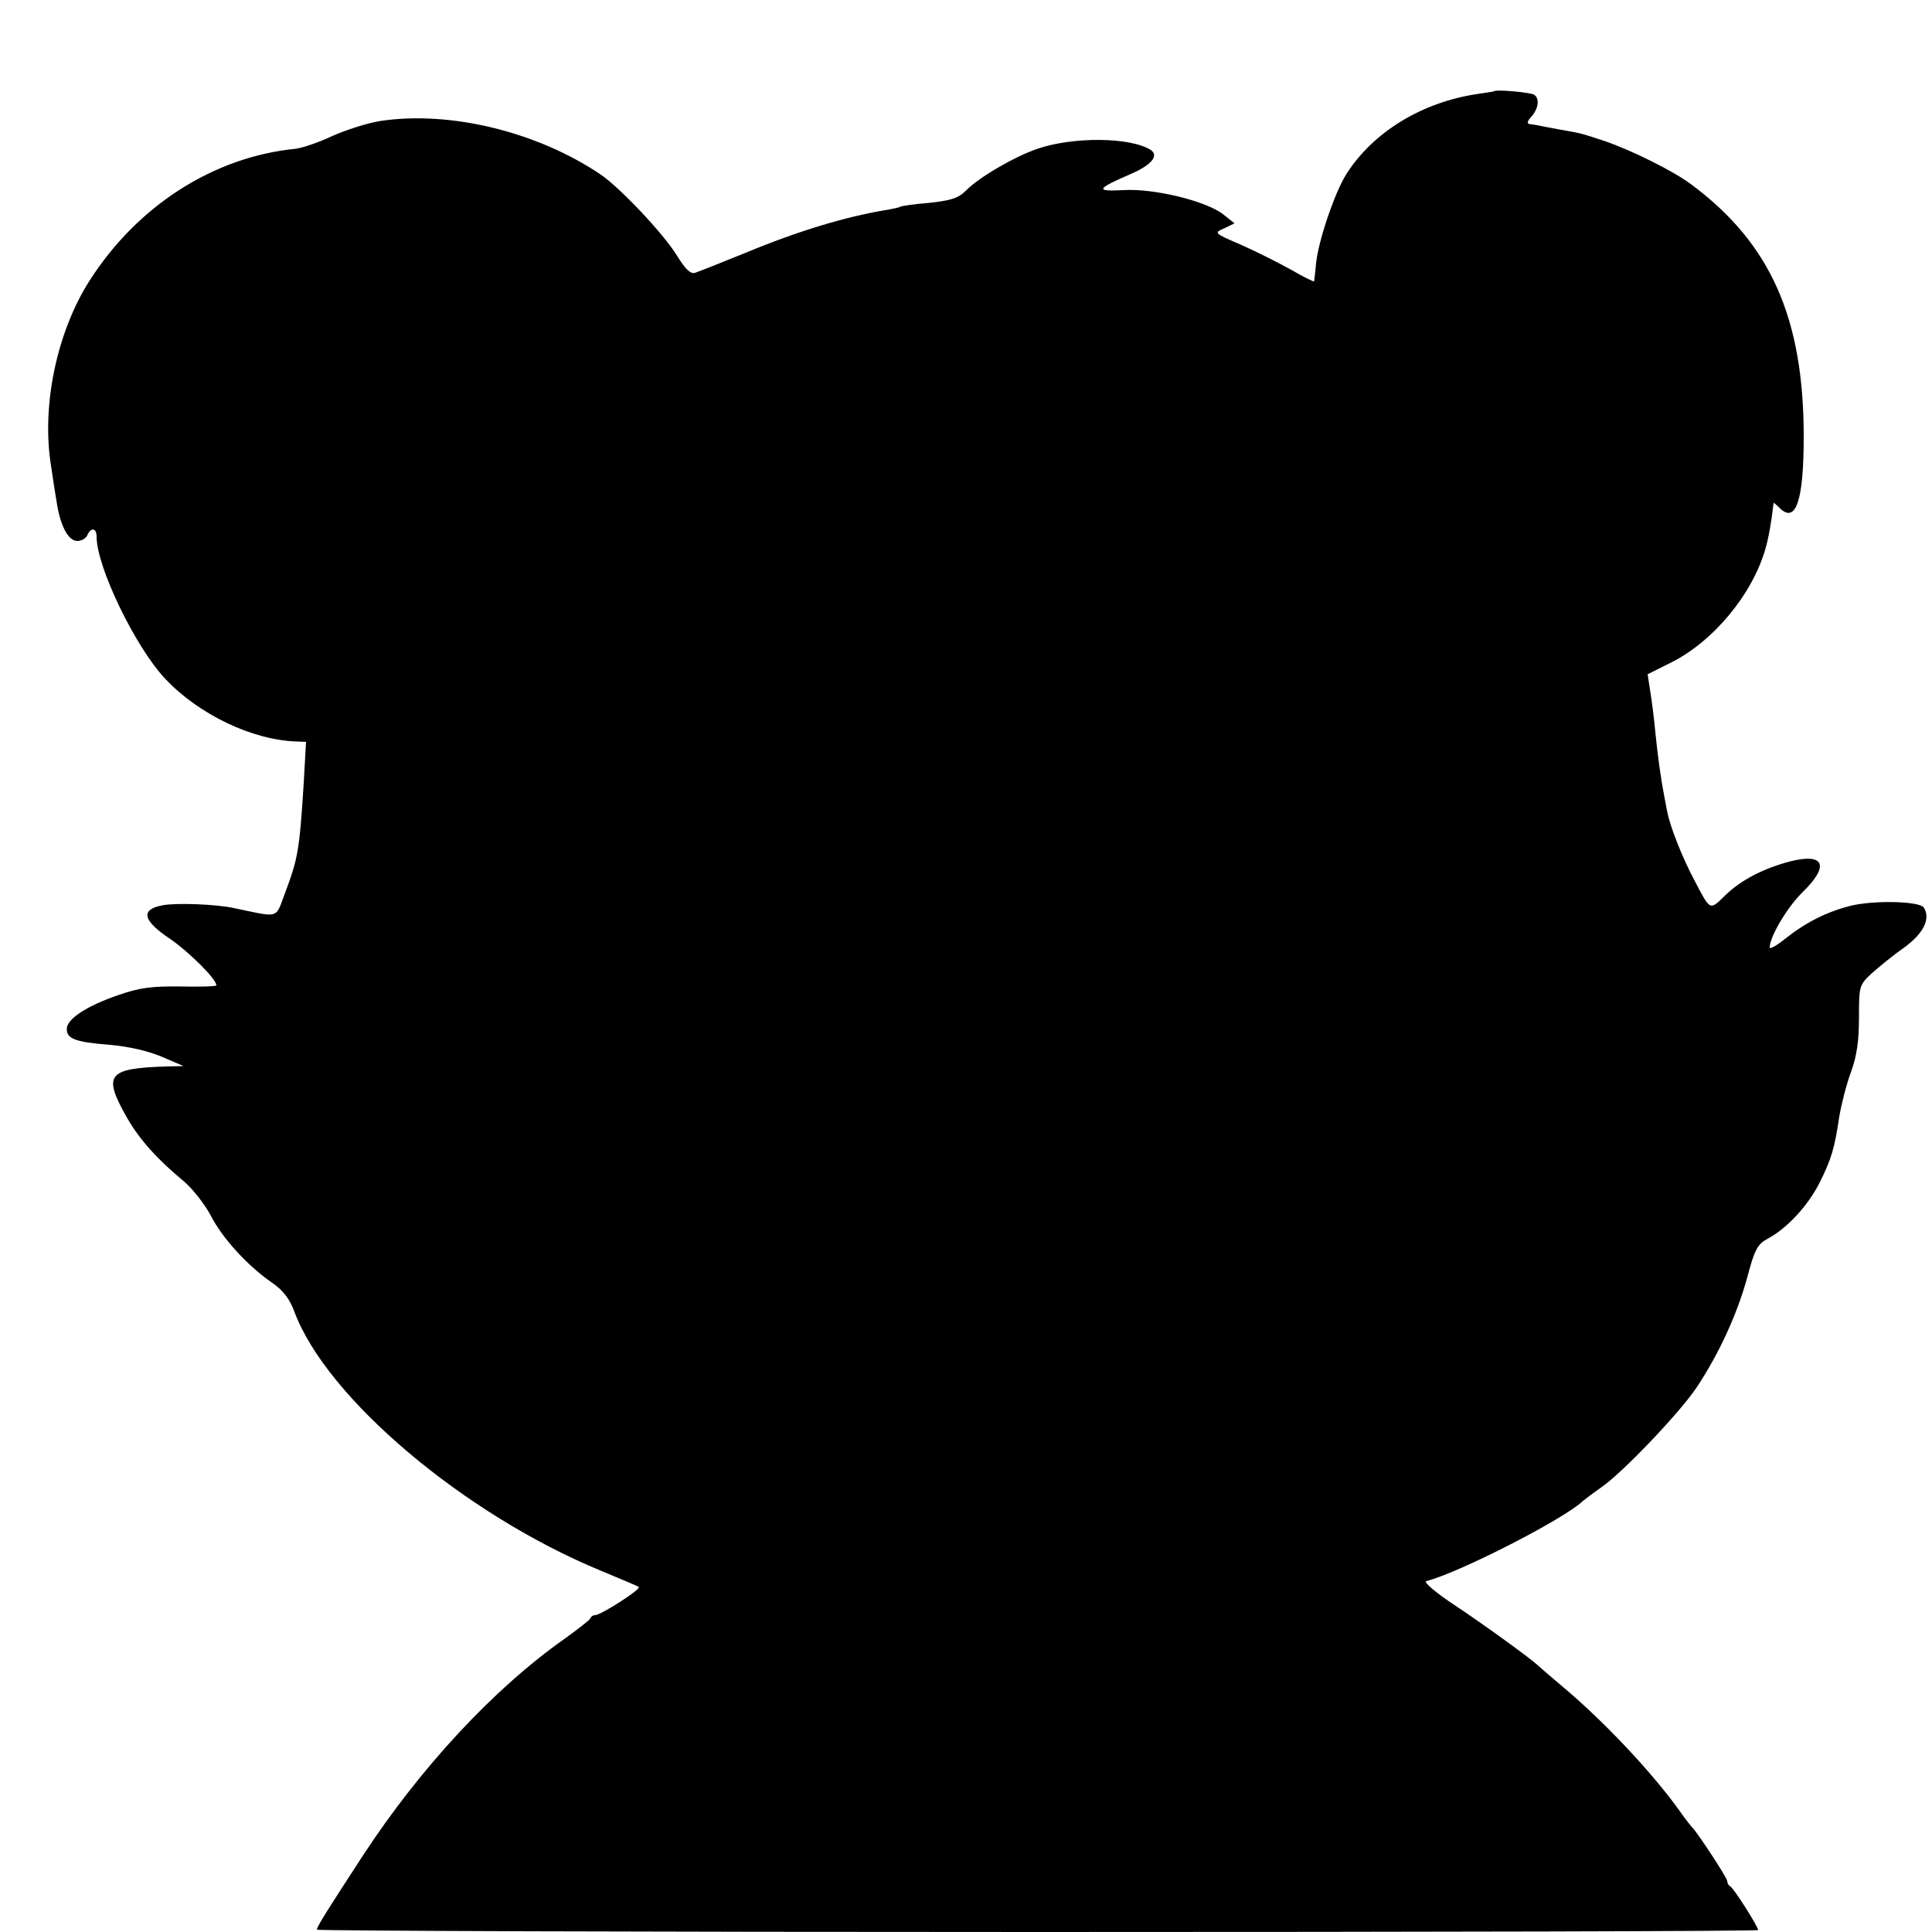 <?xml version="1.0" standalone="no"?>
<!DOCTYPE svg PUBLIC "-//W3C//DTD SVG 20010904//EN"
 "http://www.w3.org/TR/2001/REC-SVG-20010904/DTD/svg10.dtd">
<svg version="1.0" xmlns="http://www.w3.org/2000/svg"
 width="500pt" height="500pt" viewBox="0 0 500 500"
 preserveAspectRatio="xMidYMid meet">
<g transform="translate(0,500) scale(0.1,-0.1)"
fill="#000000" stroke="none">
<path d="M3867 4764 c-1 -1 -20 -4 -42 -7 -144 -21 -271 -98 -341 -208 -30
-48 -72 -172 -78 -230 -2 -24 -5 -45 -5 -47 -1 -2 -27 11 -58 29 -32 18 -90
47 -130 65 -72 31 -72 31 -45 43 l27 13 -29 23 c-44 35 -181 68 -259 63 -74
-4 -70 3 20 42 53 23 73 47 51 62 -52 33 -199 35 -293 3 -59 -20 -152 -74
-186 -109 -19 -19 -39 -25 -94 -31 -38 -3 -72 -8 -75 -10 -3 -2 -21 -6 -40 -9
-101 -17 -222 -53 -355 -108 -66 -27 -127 -51 -136 -54 -12 -4 -26 10 -48 46
-34 55 -145 173 -196 208 -164 111 -390 166 -570 139 -33 -5 -89 -23 -125 -39
-36 -17 -78 -31 -95 -33 -212 -21 -409 -147 -533 -341 -85 -133 -125 -324
-100 -479 4 -27 10 -68 14 -90 9 -64 30 -105 54 -105 11 0 23 7 26 15 9 21 24
19 24 -4 0 -78 100 -285 177 -367 87 -93 227 -160 342 -163 l23 -1 -6 -107
c-11 -175 -15 -195 -49 -286 -25 -66 -12 -62 -132 -37 -46 10 -150 14 -185 7
-57 -11 -51 -39 19 -86 51 -35 121 -105 121 -121 0 -3 -42 -4 -92 -3 -74 1
-107 -3 -161 -22 -82 -28 -132 -61 -134 -86 -2 -27 21 -36 111 -43 48 -4 100
-16 135 -31 l56 -24 -45 -1 c-153 -5 -165 -21 -100 -135 32 -55 77 -105 142
-159 24 -19 56 -60 73 -91 31 -61 98 -133 161 -176 27 -19 44 -41 56 -74 83
-223 439 -524 793 -670 50 -21 94 -39 98 -42 8 -5 -98 -73 -113 -73 -5 0 -10
-3 -12 -8 -1 -4 -32 -28 -68 -54 -183 -129 -372 -333 -520 -559 -88 -135 -120
-185 -120 -193 0 -3 839 -6 1865 -6 1026 0 1865 2 1865 5 0 9 -64 110 -72 113
-4 2 -8 8 -8 14 0 8 -76 124 -90 138 -3 3 -19 23 -35 46 -73 101 -196 231
-301 319 -32 27 -61 52 -64 55 -15 15 -136 103 -214 155 -49 32 -83 61 -75 63
86 22 357 161 405 207 6 5 27 21 47 35 55 37 207 197 249 261 58 88 103 187
129 280 20 76 27 89 55 104 50 27 103 85 133 144 31 62 39 90 51 171 5 30 18
82 30 115 16 43 21 83 21 143 0 80 1 83 32 112 18 16 55 47 84 67 51 37 70 75
52 104 -10 17 -132 20 -193 4 -61 -16 -114 -43 -168 -86 -21 -17 -38 -26 -38
-21 0 28 46 105 85 143 70 68 57 102 -31 80 -69 -18 -128 -48 -169 -88 -41
-40 -38 -41 -80 39 -32 60 -63 140 -70 176 -3 15 -7 36 -9 47 -7 36 -16 99
-22 160 -3 33 -9 80 -13 105 l-7 45 60 30 c109 54 211 176 245 295 8 28 15 66
21 118 0 2 7 -4 16 -13 42 -41 62 20 62 185 0 307 -86 500 -290 652 -46 35
-157 90 -228 114 -65 21 -53 18 -115 29 -27 5 -53 10 -57 11 -5 1 -13 2 -20 3
-7 1 -5 8 5 19 19 21 22 48 7 57 -10 6 -97 14 -103 9z"/>
</g>
</svg>

